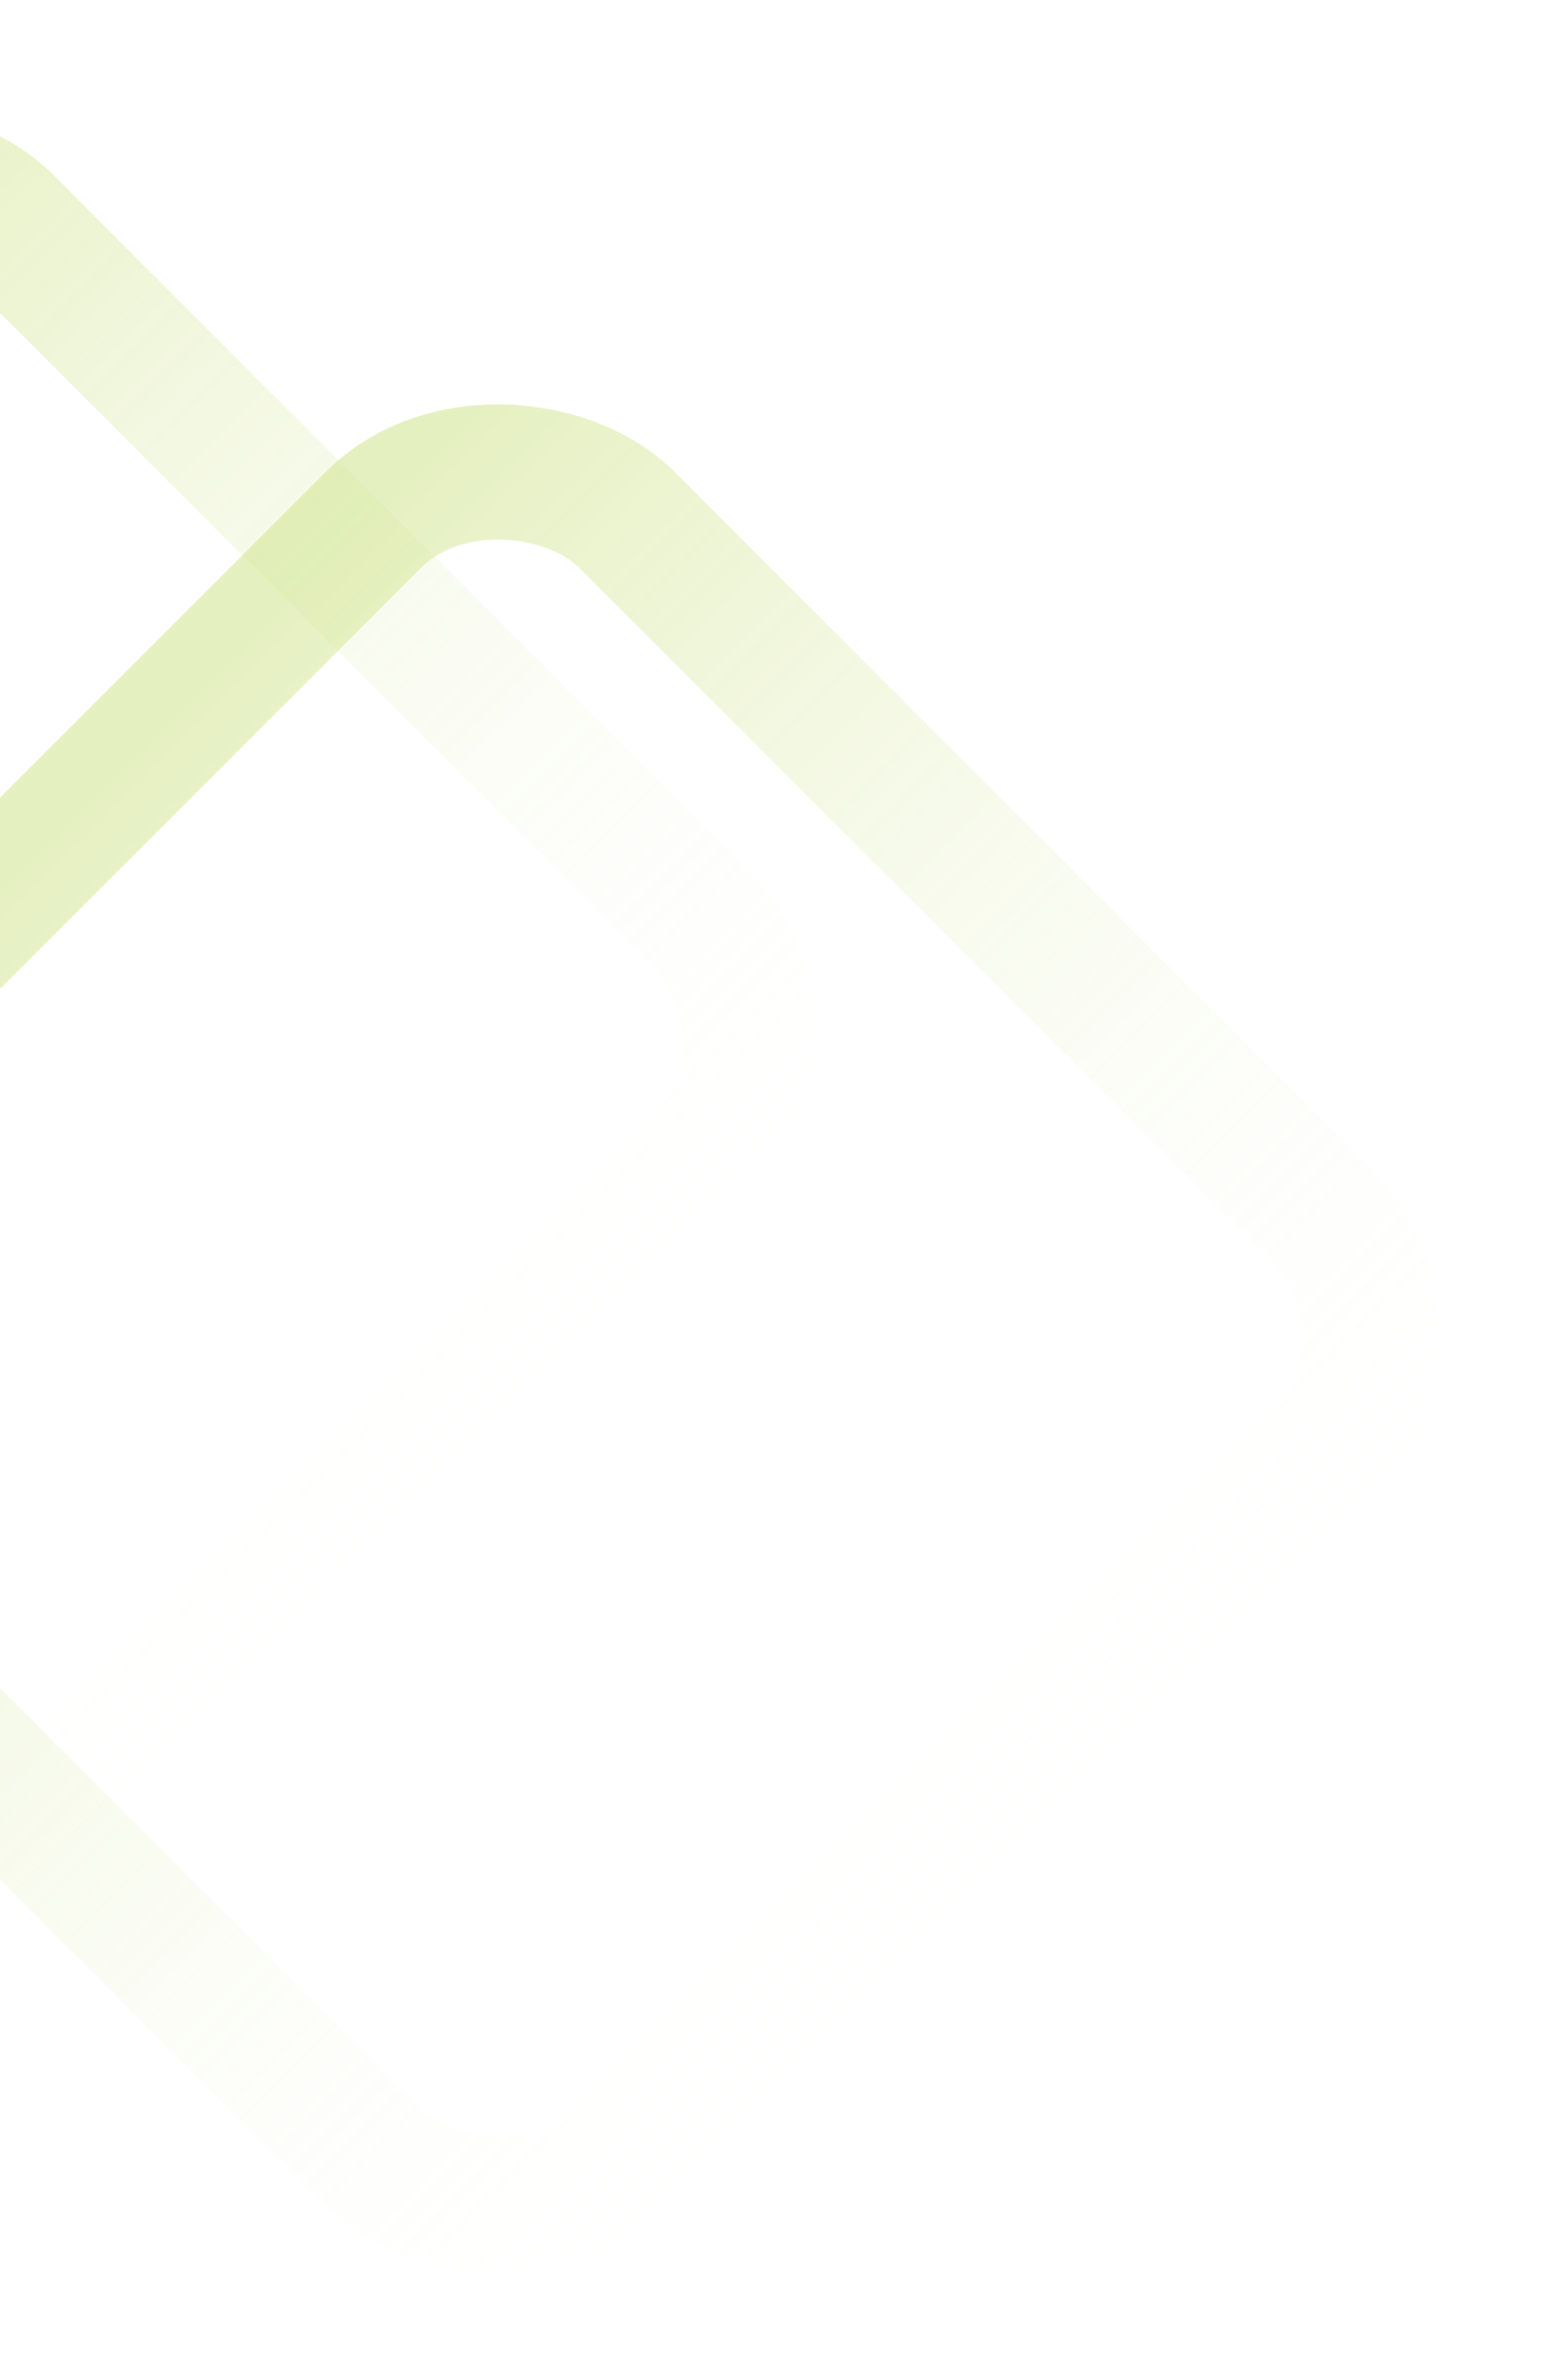 <svg width="171" height="264" viewBox="0 0 171 264" fill="none" xmlns="http://www.w3.org/2000/svg">
    <rect opacity="0.3" x="-49.393" y="148.5" width="148.342" height="148.342" rx="19.85" transform="rotate(-45 -49.393 148.5)" stroke="url(#paint0_linear_0_1)" stroke-width="15"/>
    <rect opacity="0.3" x="-118.393" y="115.5" width="148.342" height="148.342" rx="19.85" transform="rotate(-45 -118.393 115.5)" stroke="url(#paint1_linear_0_1)" stroke-width="15"/>
    <defs>
        <linearGradient id="paint0_linear_0_1" x1="21.671" y1="148.5" x2="21.671" y2="311.842" gradientUnits="userSpaceOnUse">
            <stop stop-color="#ABCE33"/>
            <stop offset="1" stop-color="white" stop-opacity="0"/>
        </linearGradient>
        <linearGradient id="paint1_linear_0_1" x1="-47.329" y1="115.5" x2="-47.329" y2="278.842" gradientUnits="userSpaceOnUse">
            <stop stop-color="#ABCE33"/>
            <stop offset="1" stop-color="white" stop-opacity="0"/>
        </linearGradient>
    </defs>
</svg>
